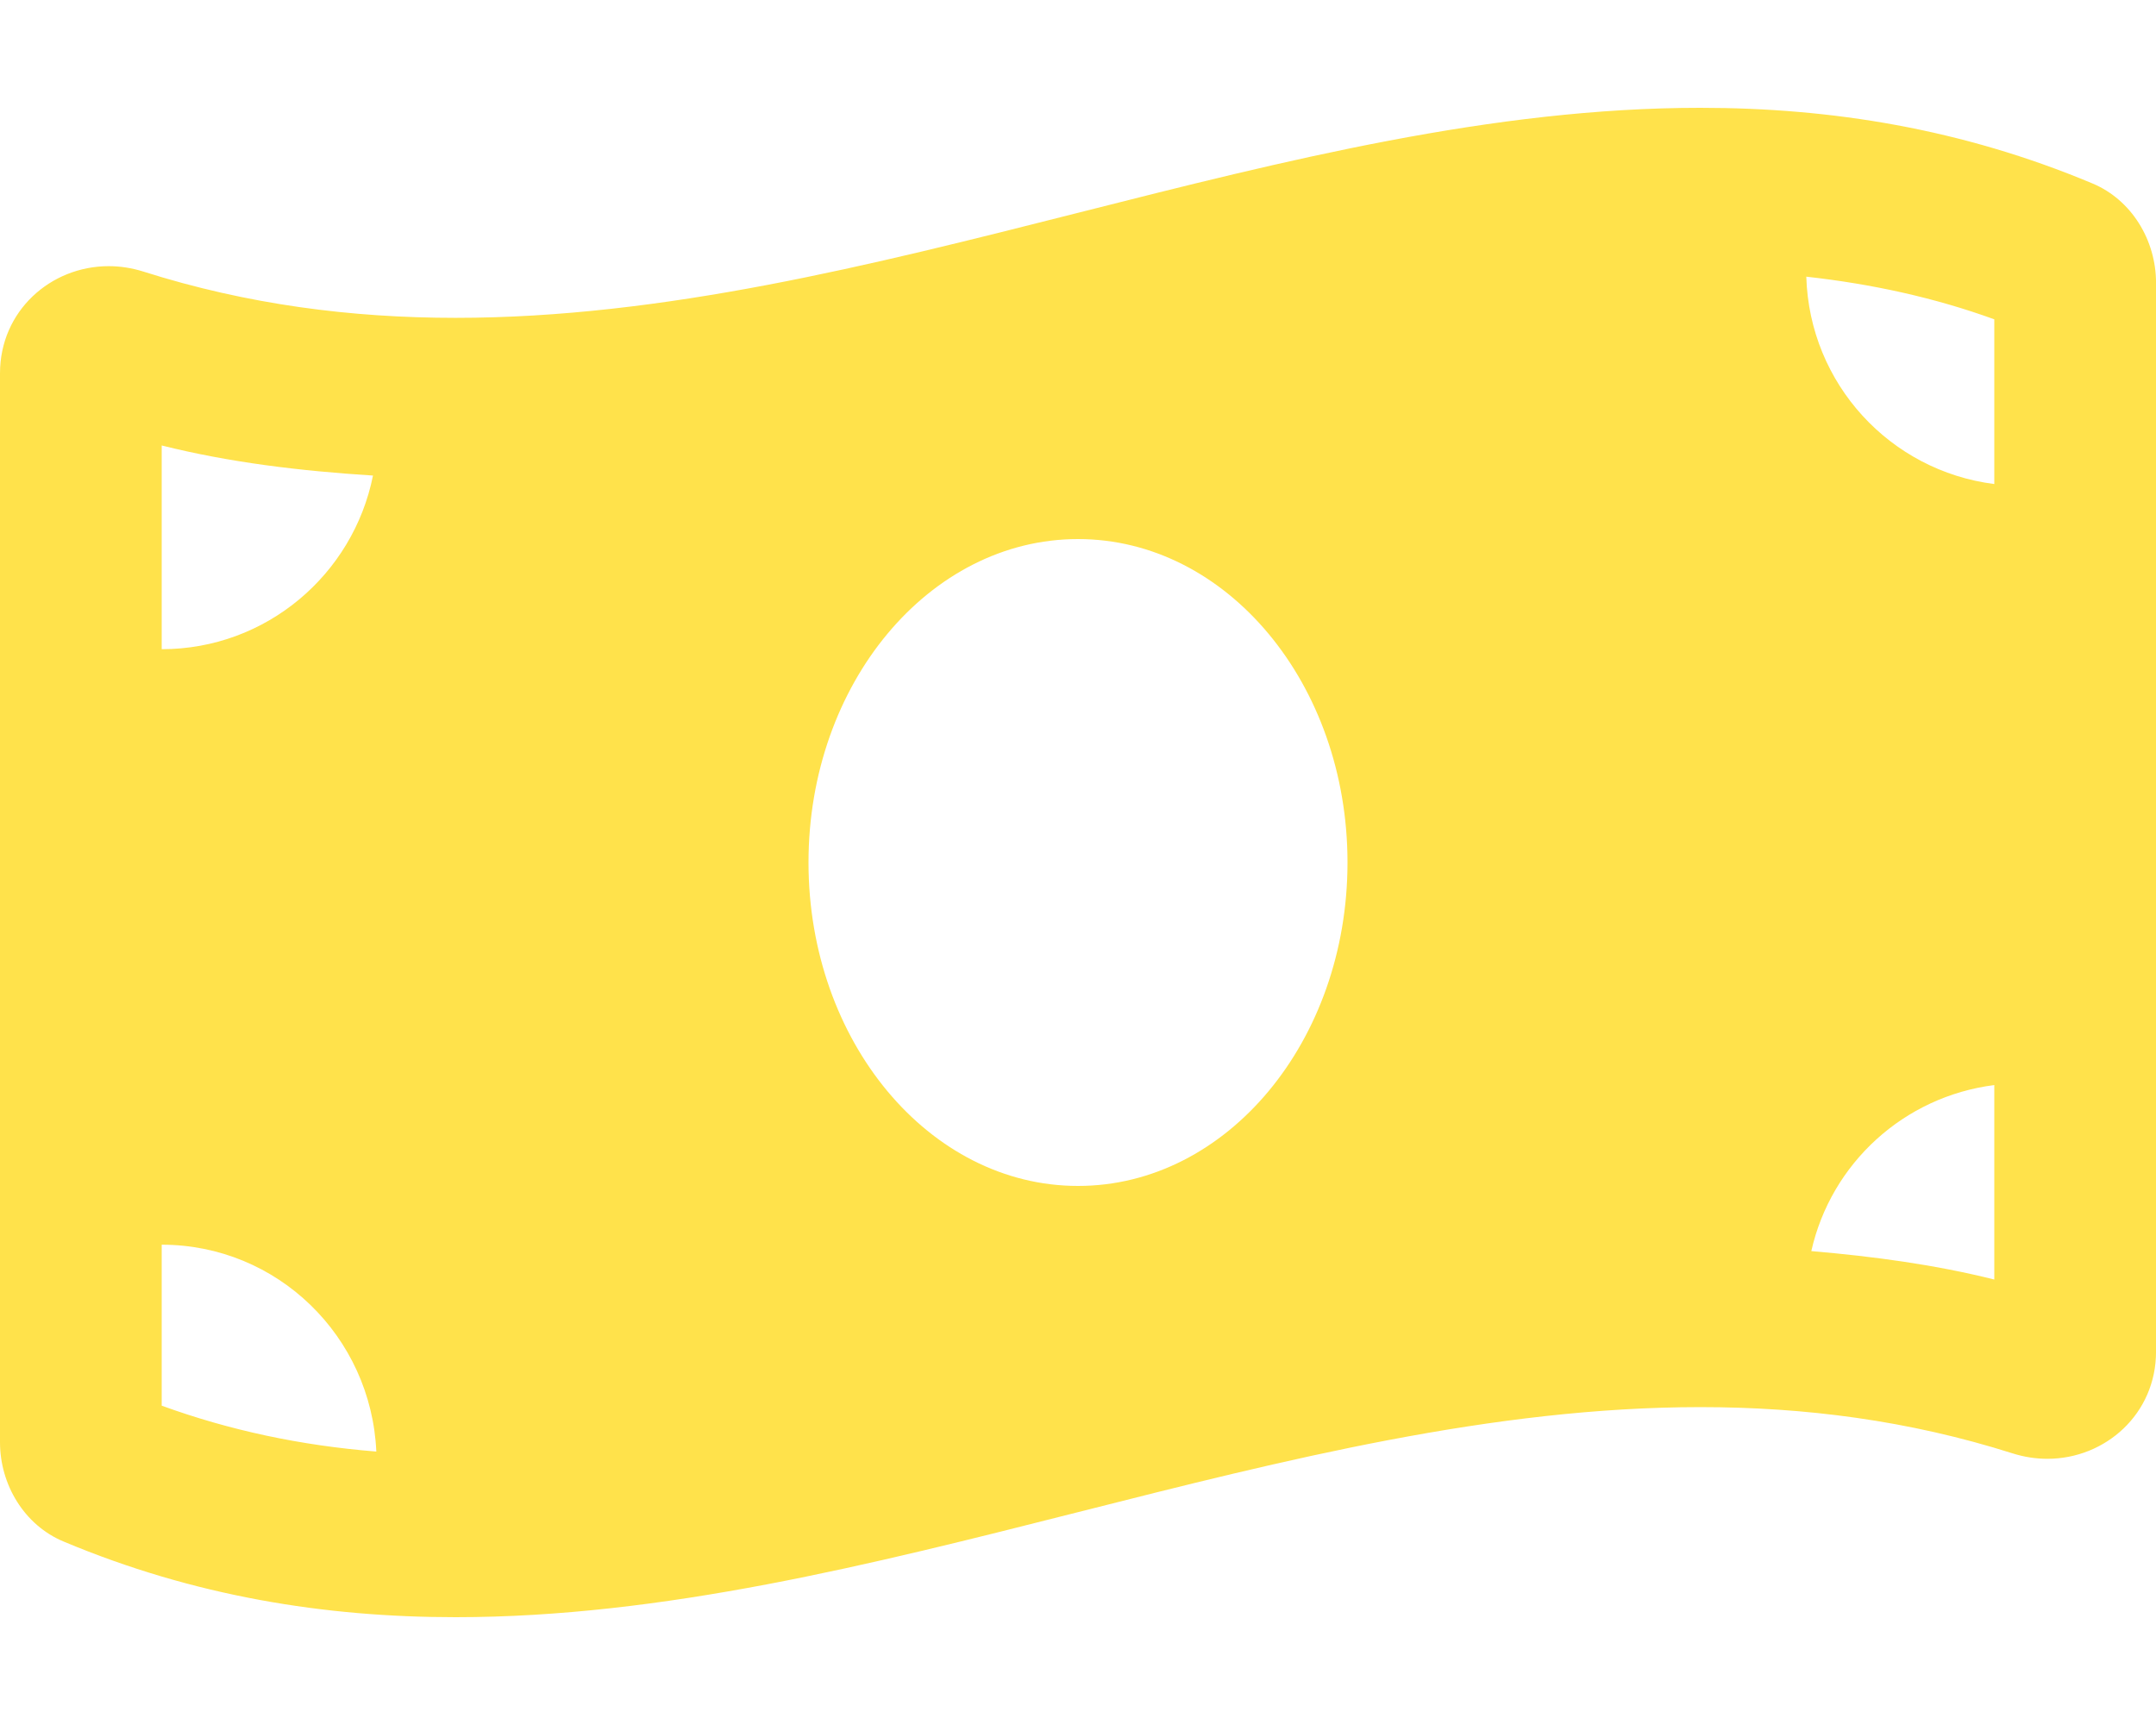 <svg width="640" height="512" viewBox="0 0 640 512" fill="none" xmlns="http://www.w3.org/2000/svg">
<g clip-path="url(#clip0)">
<path d="M621.16 54.46C582.37 38.19 543.55 32 504.75 32C381.58 31.99 258.42 94.34 135.25 94.34C104.36 94.34 73.49 90.42 42.6 80.62C39.13 79.52 35.65 79 32.25 79C15.04 79 0 92.32 0 110.81V428.07C0 440.7 7.23 452.67 18.84 457.53C57.63 473.81 96.45 480 135.25 480C258.42 480 381.59 417.65 504.76 417.65C535.65 417.65 566.52 421.57 597.41 431.37C600.88 432.47 604.36 432.99 607.76 432.99C624.97 432.99 640.01 419.67 640.01 401.18V83.93C640 71.29 632.77 59.33 621.16 54.46V54.46ZM48 132.22C68.12 137.26 89.12 139.79 110.72 141.15C104.84 170.54 79 192.69 48 192.69V132.22ZM48 417.22V369.44C82.37 369.44 110.18 396.71 111.71 430.84C89.18 429.03 68.12 424.53 48 417.22V417.22ZM320 352C275.81 352 240 309.01 240 256C240 202.98 275.82 160 320 160C364.18 160 400 202.98 400 256C400 309.03 364.17 352 320 352ZM592 379.78C574.48 375.39 556.29 372.93 537.68 371.34C543.55 345.26 565.18 325.46 592 322.06V379.78ZM592 143.67C561.11 139.76 537.14 113.97 536.19 82.12C555.73 84.29 574.28 88.35 592 94.78V143.67Z" fill="#FFE24B"/>
</g>
<defs>
<clipPath id="clip0">
<rect width="640" height="512" fill="white"/>
</clipPath>
</defs>
</svg>
